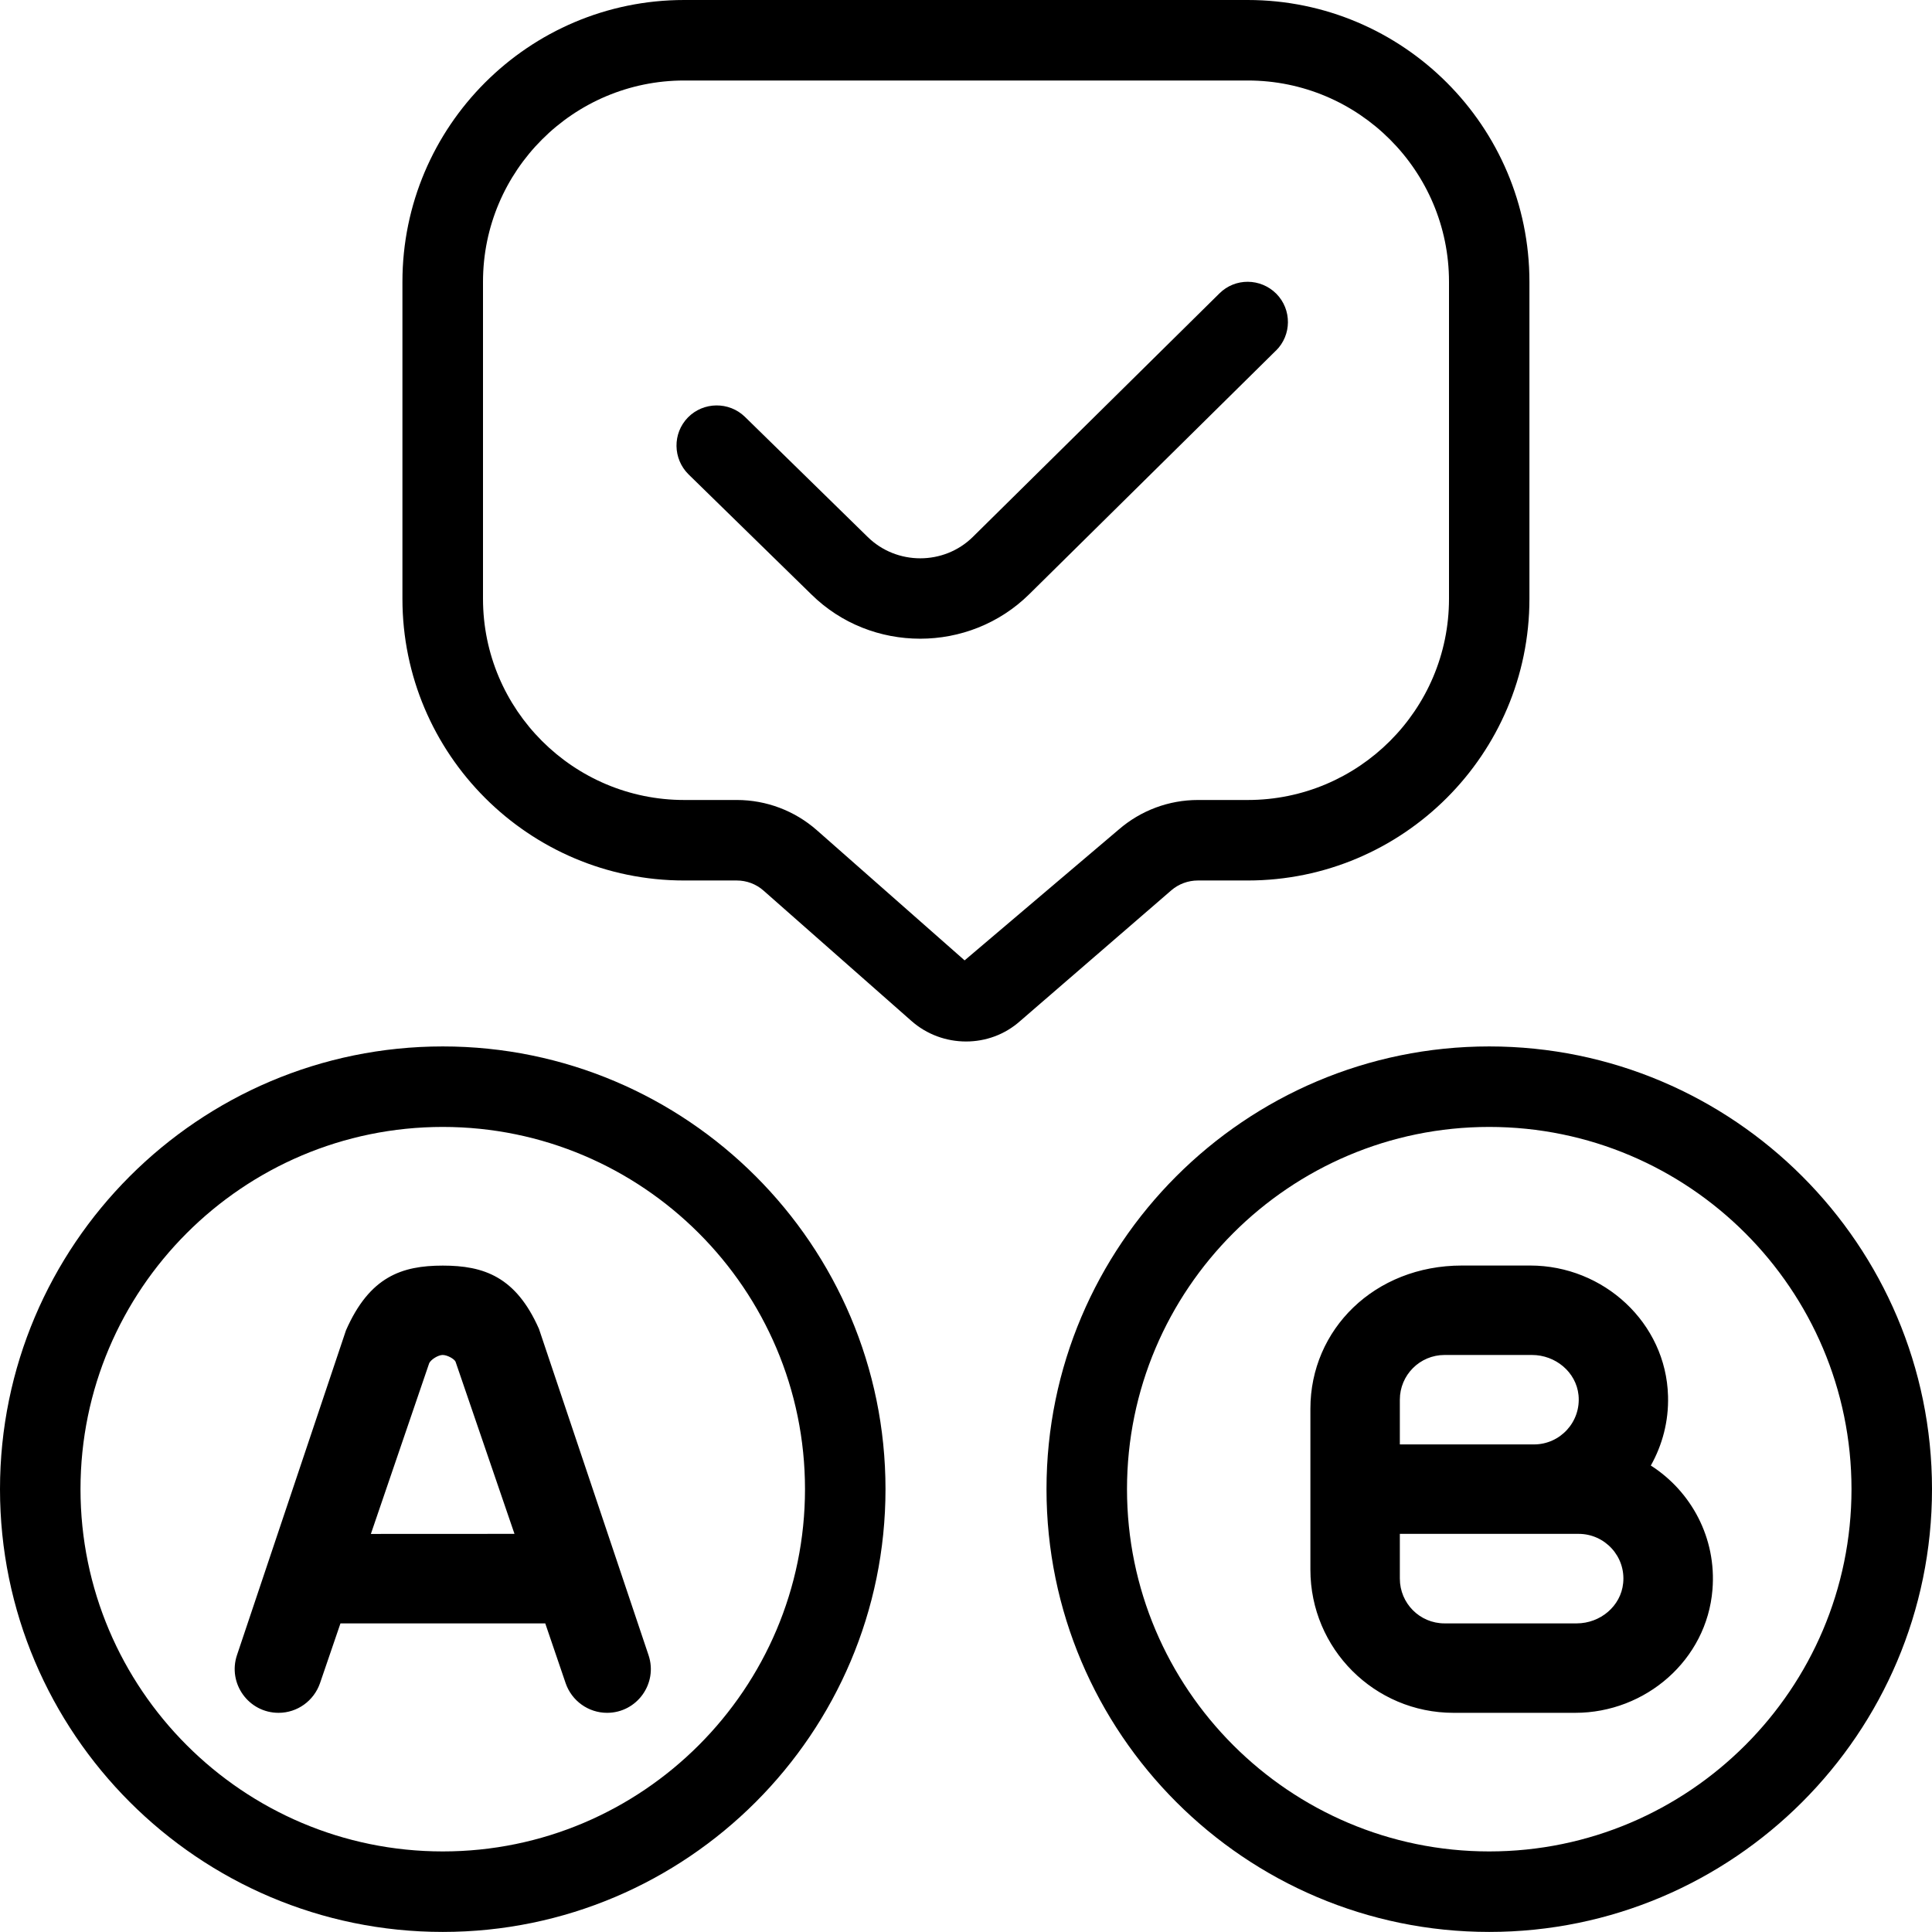 <svg width="27" height="27" viewBox="0 0 27 27" fill="none" xmlns="http://www.w3.org/2000/svg">
<g clip-path="url(#clip0_1695_989)">
<path d="M16.74 12.305H17.436C19.608 12.305 21.374 10.539 21.374 8.368V3.938C21.374 1.766 19.608 0 17.436 0H9.561C7.39 0 5.624 1.766 5.624 3.938V8.368C5.624 10.539 7.39 12.305 9.561 12.305H10.297C10.434 12.305 10.567 12.355 10.669 12.445L12.733 14.264C12.952 14.459 13.227 14.555 13.501 14.555C13.773 14.555 14.043 14.46 14.258 14.268L16.371 12.441C16.472 12.354 16.605 12.305 16.74 12.305ZM13.48 13.421L11.413 11.6C11.105 11.33 10.709 11.18 10.298 11.18H9.562C8.012 11.18 6.75 9.919 6.75 8.368V3.938C6.75 2.386 8.012 1.125 9.562 1.125H17.438C18.988 1.125 20.25 2.386 20.25 3.938V8.368C20.25 9.919 18.988 11.18 17.438 11.18H16.741C16.335 11.18 15.944 11.326 15.637 11.591L13.481 13.421H13.48ZM17.832 4.899L14.385 8.303C13.965 8.718 13.412 8.926 12.86 8.926C12.307 8.926 11.758 8.72 11.339 8.307L9.623 6.63C9.402 6.412 9.397 6.056 9.614 5.834C9.831 5.613 10.189 5.61 10.41 5.825L12.126 7.504C12.531 7.902 13.191 7.902 13.595 7.504L17.041 4.101C17.262 3.881 17.617 3.885 17.837 4.105C18.055 4.326 18.053 4.683 17.831 4.901L17.832 4.899ZM7.531 18.569C7.209 17.841 6.76 17.687 6.188 17.687C5.615 17.687 5.165 17.841 4.835 18.592L3.312 23.13C3.179 23.526 3.474 23.937 3.893 23.937C4.155 23.937 4.386 23.77 4.472 23.523L4.758 22.687H7.62L7.905 23.523C7.99 23.77 8.223 23.937 8.484 23.937C8.902 23.937 9.197 23.526 9.063 23.13L7.531 18.568V18.569ZM5.183 21.437L5.998 19.051C6.023 18.998 6.125 18.936 6.186 18.936C6.25 18.936 6.346 18.989 6.366 19.029L7.19 21.436L5.183 21.437ZM23.07 20.482C23.231 20.196 23.321 19.864 23.311 19.511C23.284 18.486 22.41 17.686 21.385 17.686H20.431C19.207 17.686 18.313 18.582 18.313 19.686V21.936C18.313 23.041 19.208 23.937 20.313 23.937H22.014C22.998 23.937 23.853 23.198 23.932 22.215C23.991 21.49 23.632 20.841 23.072 20.482H23.07ZM19.563 19.561C19.563 19.216 19.843 18.936 20.188 18.936H21.41C21.736 18.936 22.027 19.173 22.06 19.497C22.097 19.87 21.804 20.186 21.438 20.186H19.563V19.56V19.561ZM22.035 22.687H20.187C19.842 22.687 19.563 22.407 19.563 22.061V21.436H22.062C22.428 21.436 22.722 21.752 22.684 22.124C22.652 22.448 22.362 22.687 22.035 22.687ZM6.188 14.624C2.775 14.624 0 17.4 0 20.811C0 24.222 2.775 26.999 6.188 26.999C9.6 26.999 12.375 24.222 12.375 20.811C12.375 17.4 9.6 14.624 6.188 14.624ZM6.188 25.874C3.396 25.874 1.125 23.602 1.125 20.811C1.125 18.02 3.396 15.749 6.188 15.749C8.979 15.749 11.25 18.02 11.25 20.811C11.25 23.602 8.979 25.874 6.188 25.874ZM20.812 14.624C17.4 14.624 14.625 17.4 14.625 20.811C14.625 24.222 17.4 26.999 20.812 26.999C24.225 26.999 27 24.222 27 20.811C27 17.4 24.225 14.624 20.812 14.624ZM20.812 25.874C18.021 25.874 15.75 23.602 15.75 20.811C15.75 18.02 18.021 15.749 20.812 15.749C23.604 15.749 25.875 18.02 25.875 20.811C25.875 23.602 23.604 25.874 20.812 25.874Z" fill="black"/>
</g>
<defs>
<clipPath id="clip0_1695_989">
<rect width="27" height="27" fill="white"/>
</clipPath>
</defs>
</svg>
